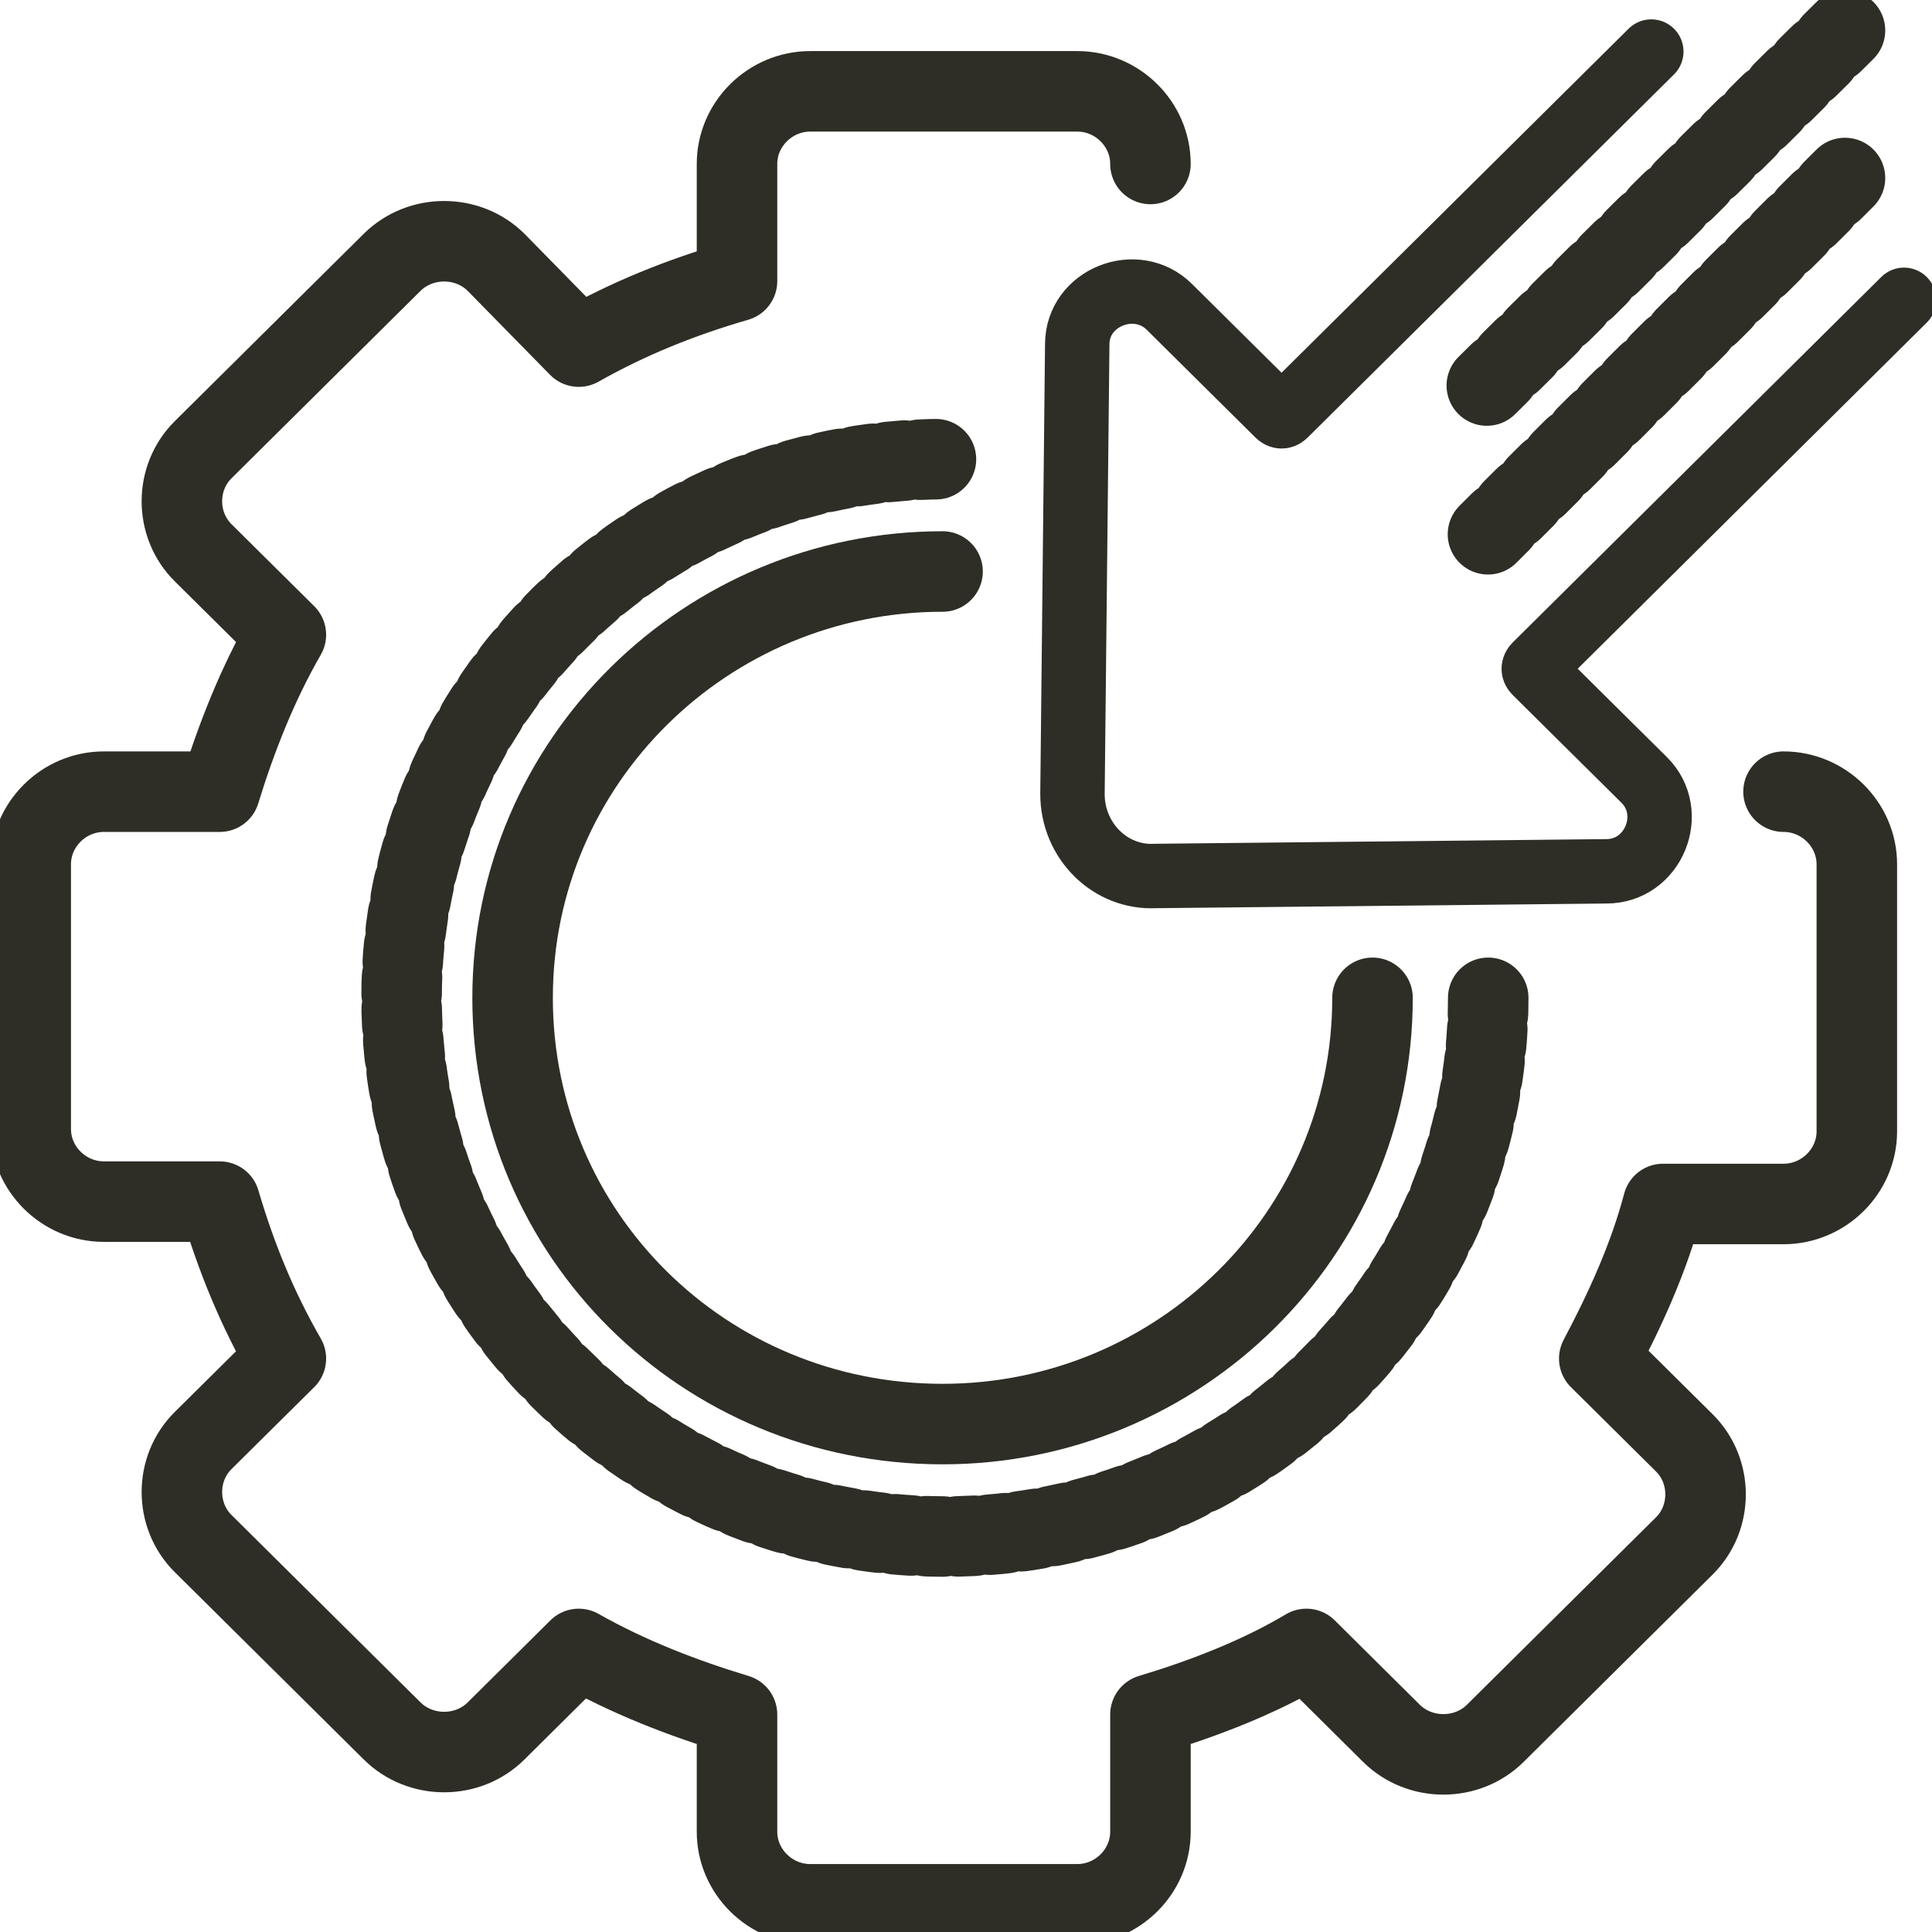 <?xml version="1.0" encoding="UTF-8"?>
<svg xmlns="http://www.w3.org/2000/svg" xmlns:xlink="http://www.w3.org/1999/xlink" width="100px" height="100px" viewBox="0 0 100 100" version="1.1">
<g id="surface1">
<path style="fill:none;stroke-width:2.5;stroke-linecap:round;stroke-linejoin:round;stroke:rgb(18.039%,18.039%,14.902%);stroke-opacity:1;stroke-miterlimit:10;" d="M 35.721 5.091 C 35.721 3.855 34.695 2.836 33.448 2.836 L 25.158 2.836 C 23.911 2.836 22.884 3.855 22.884 5.091 L 22.884 8.728 C 21.124 9.237 19.512 9.891 17.97 10.762 L 15.403 8.145 C 14.524 7.273 13.057 7.273 12.176 8.145 L 6.307 13.964 C 5.428 14.836 5.428 16.291 6.307 17.163 L 8.876 19.709 C 7.995 21.237 7.336 22.91 6.823 24.581 L 3.227 24.581 C 1.98 24.581 0.954 25.601 0.954 26.836 L 0.954 35.055 C 0.954 36.291 1.98 37.31 3.227 37.31 L 6.823 37.31 C 7.336 39.054 7.995 40.655 8.876 42.183 L 6.307 44.728 C 5.428 45.6 5.428 47.055 6.307 47.927 L 12.176 53.745 C 13.057 54.619 14.524 54.619 15.403 53.745 L 17.97 51.199 C 19.512 52.073 21.199 52.727 22.884 53.236 L 22.884 56.873 C 22.884 58.109 23.911 59.128 25.158 59.128 L 33.448 59.128 C 34.695 59.128 35.721 58.109 35.721 56.873 L 35.721 53.236 C 37.409 52.727 39.096 52.073 40.563 51.199 L 43.202 53.817 C 44.084 54.691 45.551 54.691 46.43 53.817 L 52.298 48 C 53.177 47.128 53.177 45.673 52.298 44.801 L 49.657 42.183 C 50.466 40.655 51.197 39.054 51.638 37.383 L 55.378 37.383 C 56.625 37.383 57.654 36.363 57.654 35.128 L 57.654 26.836 C 57.654 25.601 56.625 24.581 55.378 24.581 " transform="matrix(1.667,0,0,1.667,0,0)"/>
<path style="fill:none;stroke-width:2.5;stroke-linecap:round;stroke-linejoin:round;stroke:rgb(18.039%,18.039%,14.902%);stroke-opacity:1;stroke-dasharray:0.49,0.49;stroke-miterlimit:10;" d="M 46.209 30.982 C 46.209 40.219 38.655 47.709 29.339 47.709 C 20.025 47.709 12.469 40.219 12.469 30.982 C 12.469 21.745 20.025 14.255 29.339 14.255 " transform="matrix(1.667,0,0,1.667,0,0)"/>
<path style="fill:none;stroke-width:2.5;stroke-linecap:round;stroke-linejoin:round;stroke:rgb(18.039%,18.039%,14.902%);stroke-opacity:1;stroke-miterlimit:10;" d="M 29.266 17.745 C 21.93 17.745 15.916 23.637 15.916 30.982 C 15.916 38.327 21.858 44.217 29.266 44.217 C 36.602 44.217 42.616 38.327 42.616 30.982 " transform="matrix(1.667,0,0,1.667,0,0)"/>
<path style="fill:none;stroke-width:2;stroke-linecap:round;stroke-linejoin:round;stroke:rgb(18.039%,18.039%,14.902%);stroke-opacity:1;stroke-miterlimit:10;" d="M 51.272 1.601 L 39.902 12.872 C 39.83 12.945 39.755 12.945 39.682 12.872 L 36.307 9.527 C 35.28 8.51 33.448 9.237 33.448 10.69 L 33.3 24.654 C 33.3 26.109 34.474 27.272 35.869 27.199 L 49.877 27.054 C 51.345 27.054 52.078 25.235 51.052 24.218 L 47.677 20.873 C 47.604 20.801 47.604 20.728 47.677 20.655 L 59.119 9.309 " transform="matrix(1.667,0,0,1.667,0,0)"/>
<path style="fill:none;stroke-width:2.5;stroke-linecap:round;stroke-linejoin:round;stroke:rgb(18.039%,18.039%,14.902%);stroke-opacity:1;stroke-dasharray:0.54,0.54;stroke-miterlimit:10;" d="M 57.286 0.945 L 45.916 12.218 " transform="matrix(1.667,0,0,1.667,0,0)"/>
<path style="fill:none;stroke-width:2.5;stroke-linecap:round;stroke-linejoin:round;stroke:rgb(18.039%,18.039%,14.902%);stroke-opacity:1;stroke-dasharray:0.54,0.54;stroke-miterlimit:10;" d="M 57.286 5.527 L 45.916 16.873 " transform="matrix(1.667,0,0,1.667,0,0)"/>
</g>
</svg>
